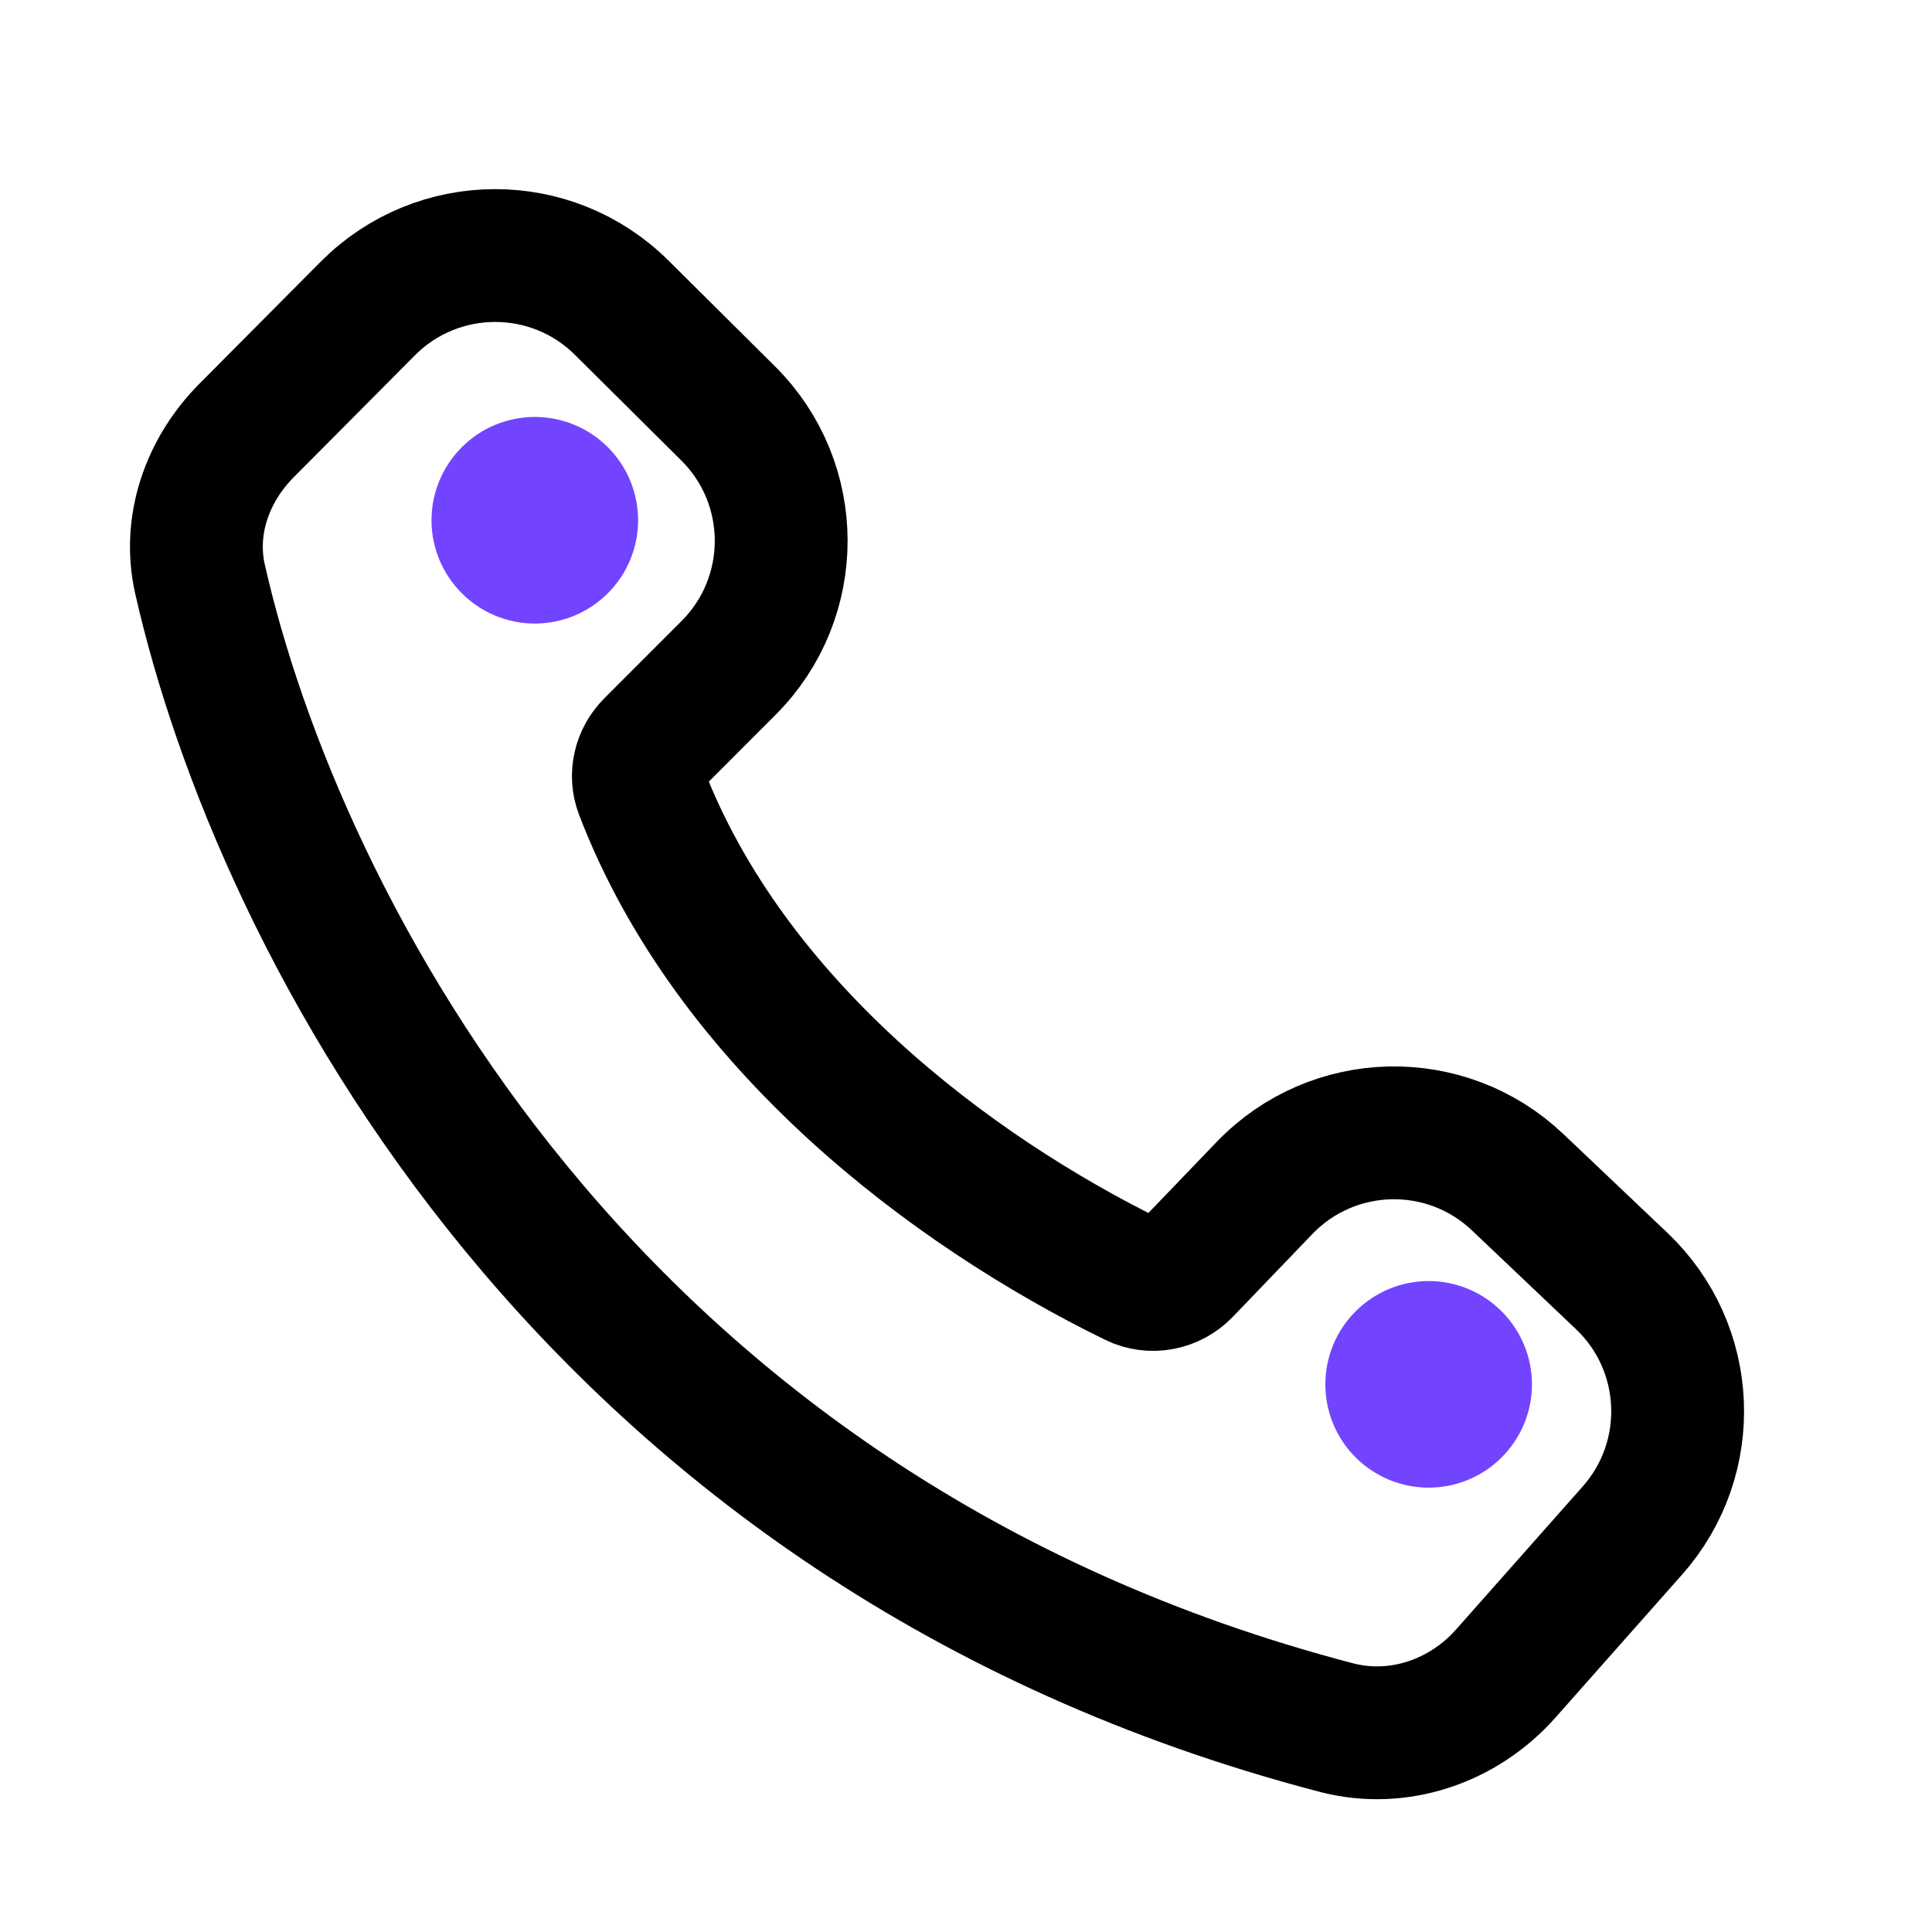 <svg width="32" height="32" viewBox="0 0 32 32" fill="none" xmlns="http://www.w3.org/2000/svg">
<path d="M22.134 28.614C9.709 25.367 4.595 15.258 3.313 9.593C3.11 8.697 3.435 7.784 4.082 7.132L6.091 5.111C7.25 3.945 9.134 3.939 10.299 5.098L12.061 6.848C13.229 8.009 13.232 9.897 12.068 11.062L10.788 12.343C10.589 12.542 10.518 12.838 10.618 13.101C12.097 16.963 15.748 19.716 18.787 21.203C19.071 21.341 19.409 21.275 19.628 21.047L20.943 19.678C22.077 18.497 23.951 18.454 25.138 19.582L26.861 21.218C28.023 22.322 28.102 24.148 27.039 25.349L24.941 27.718C24.238 28.512 23.16 28.882 22.134 28.614Z" stroke="black" stroke-width="2.2"/>
<path d="M8.858 10.328C9.312 10.328 9.747 10.147 10.068 9.826C10.389 9.506 10.569 9.07 10.569 8.617C10.569 8.163 10.389 7.728 10.068 7.407C9.747 7.086 9.312 6.906 8.858 6.906C8.405 6.906 7.969 7.086 7.649 7.407C7.328 7.728 7.147 8.163 7.147 8.617C7.147 9.07 7.328 9.506 7.649 9.826C7.969 10.147 8.405 10.328 8.858 10.328Z" fill="#7344FF"/>
<path d="M23.663 24.64C24.116 24.64 24.552 24.46 24.872 24.139C25.193 23.819 25.374 23.383 25.374 22.93C25.374 22.476 25.193 22.041 24.872 21.72C24.552 21.399 24.116 21.218 23.663 21.218C23.209 21.218 22.774 21.399 22.453 21.72C22.132 22.041 21.952 22.476 21.952 22.93C21.952 23.383 22.132 23.819 22.453 24.139C22.774 24.46 23.209 24.64 23.663 24.64Z" fill="#7344FF"/>
</svg>
